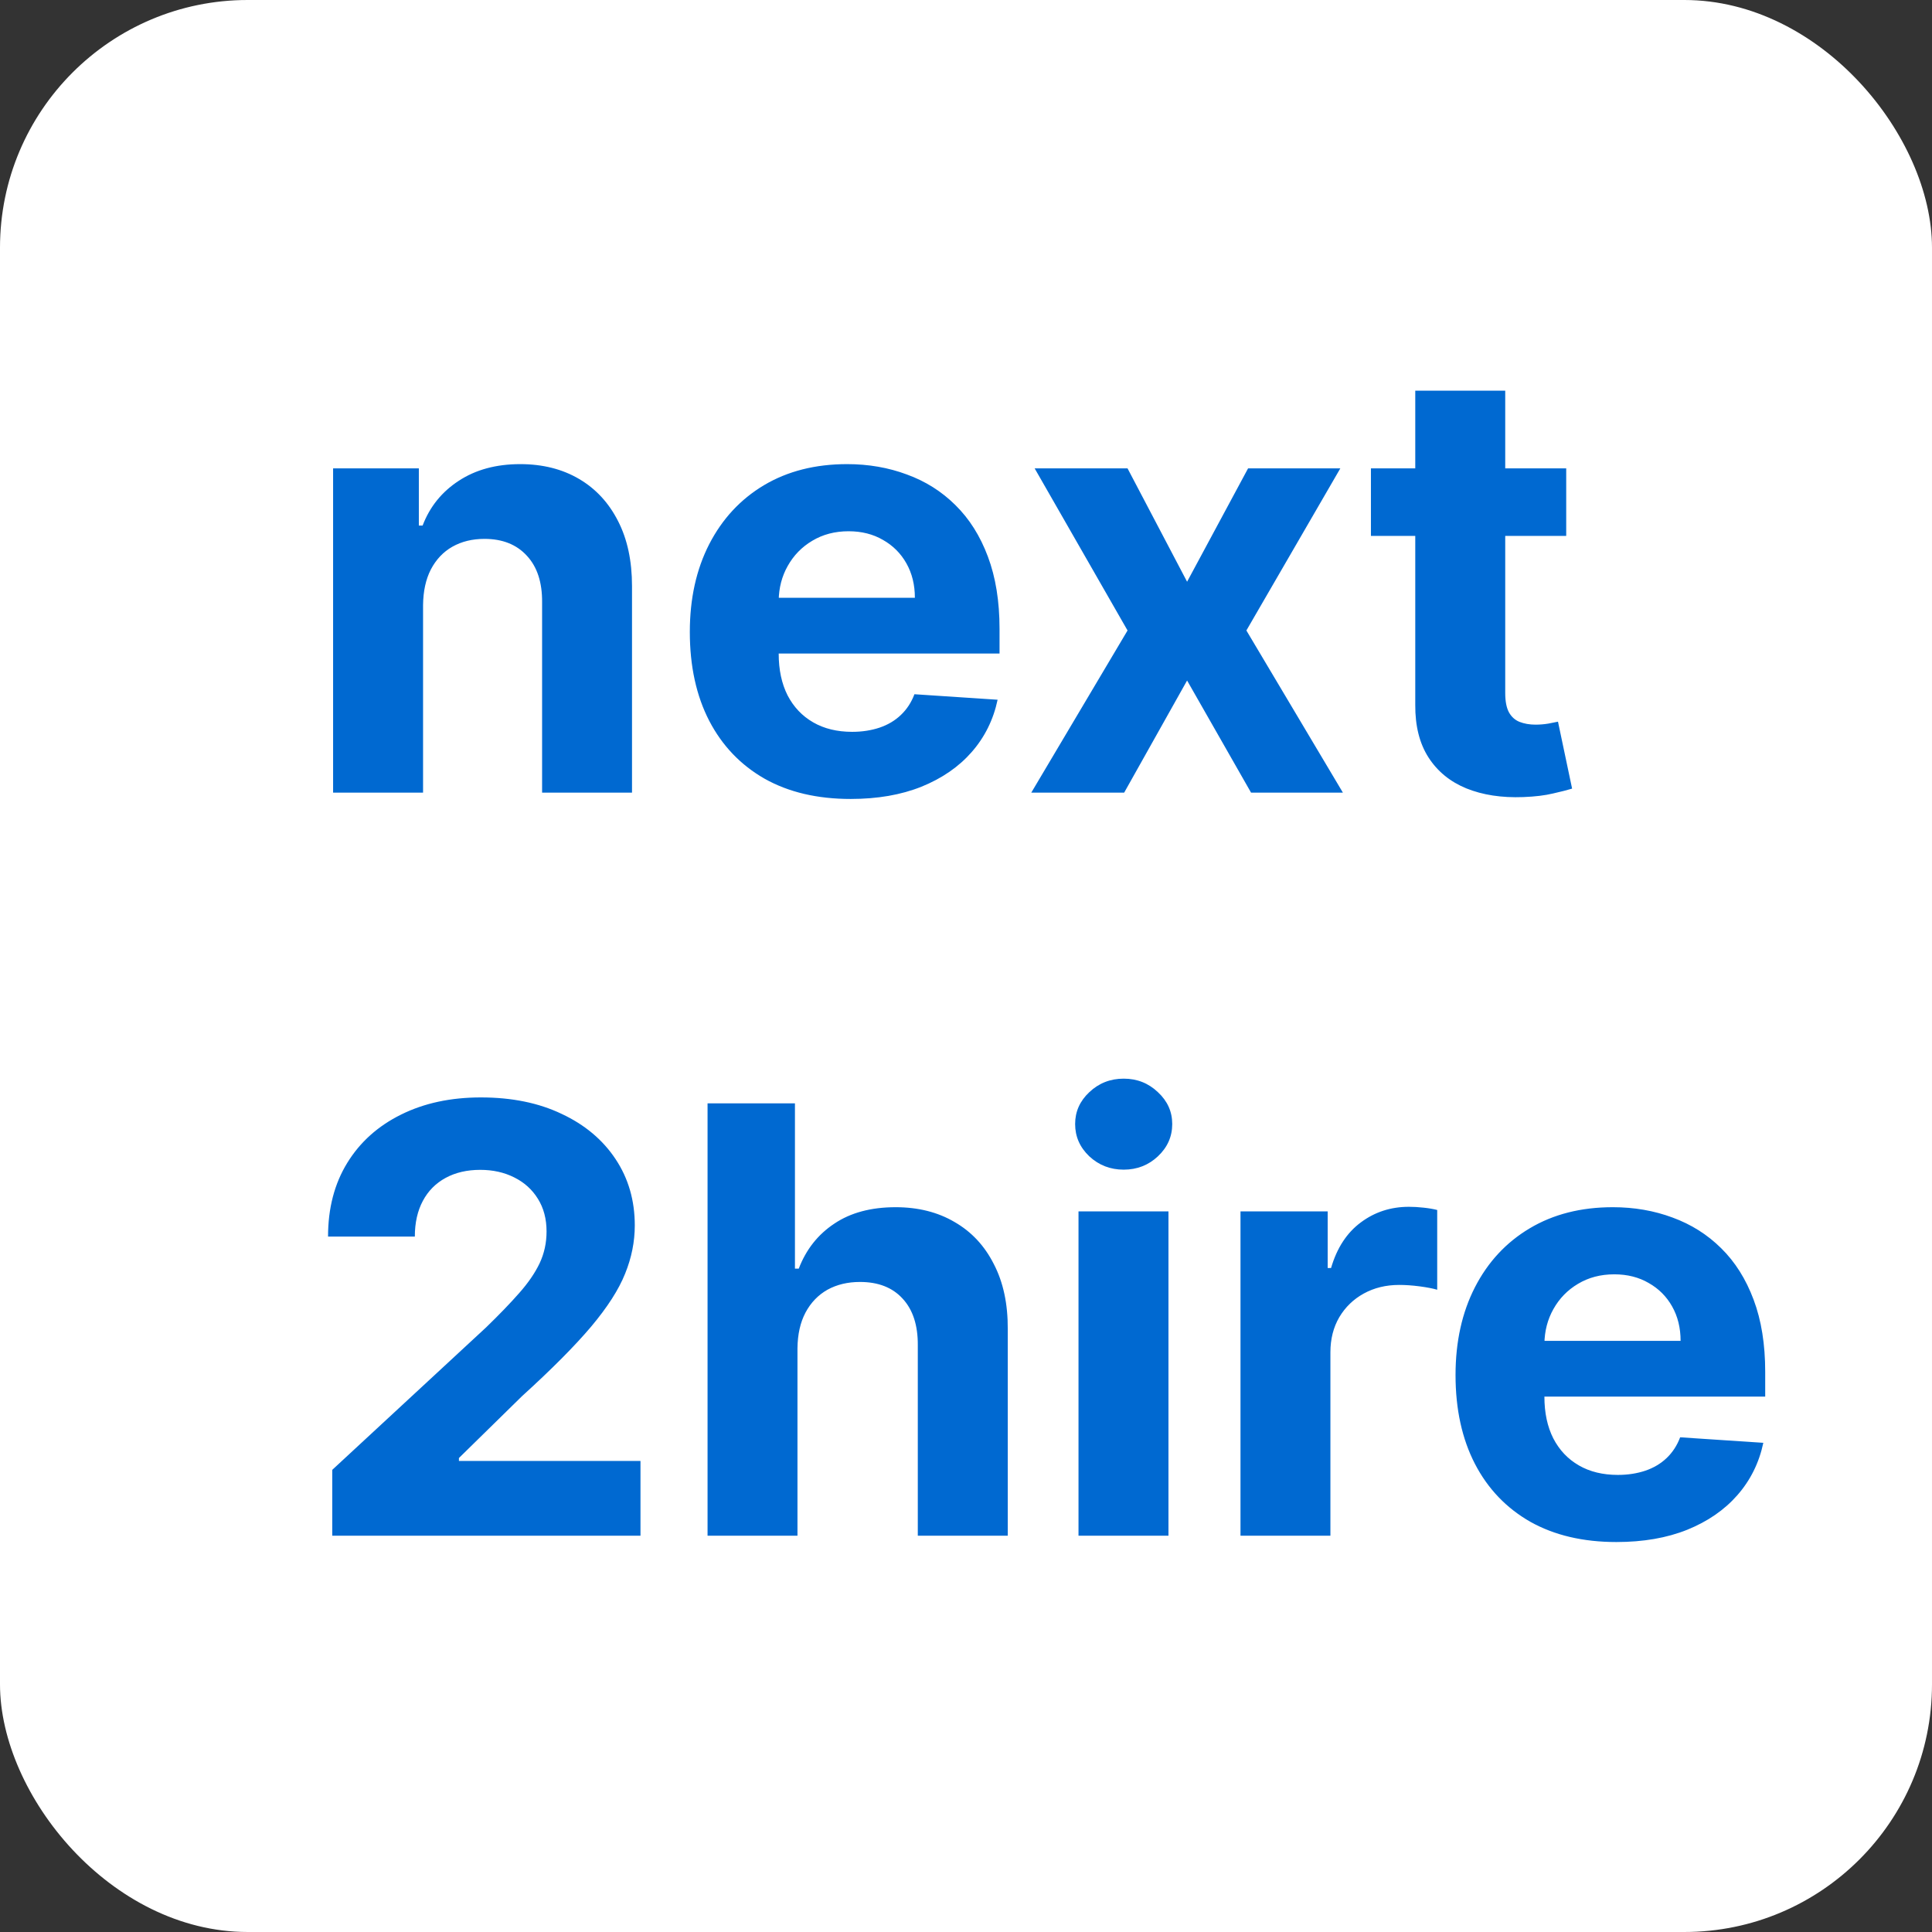 <svg width="39" height="39" viewBox="0 0 39 39" fill="none" xmlns="http://www.w3.org/2000/svg">
<rect x="0" y="0" width="39" height="39" fill="#333333" stroke="none"/>
<rect width="39" height="39" rx="5" fill="white"/>
<path d="M8.54 12.216V16H6.724V9.455H8.455V10.609H8.531C8.676 10.229 8.919 9.928 9.26 9.706C9.601 9.482 10.014 9.369 10.5 9.369C10.954 9.369 11.351 9.469 11.689 9.668C12.027 9.866 12.29 10.151 12.477 10.52C12.665 10.886 12.758 11.324 12.758 11.832V16H10.943V12.156C10.946 11.756 10.844 11.443 10.636 11.219C10.429 10.992 10.143 10.878 9.78 10.878C9.536 10.878 9.32 10.93 9.132 11.036C8.947 11.141 8.803 11.294 8.697 11.496C8.595 11.695 8.543 11.935 8.54 12.216ZM17.172 16.128C16.499 16.128 15.919 15.992 15.434 15.719C14.951 15.443 14.579 15.054 14.317 14.551C14.056 14.046 13.925 13.447 13.925 12.757C13.925 12.084 14.056 11.493 14.317 10.984C14.579 10.476 14.946 10.079 15.421 9.795C15.898 9.511 16.458 9.369 17.1 9.369C17.532 9.369 17.934 9.439 18.306 9.578C18.681 9.714 19.008 9.92 19.286 10.196C19.567 10.472 19.786 10.818 19.942 11.236C20.098 11.651 20.177 12.136 20.177 12.693V13.192H14.649V12.067H18.468C18.468 11.805 18.411 11.574 18.297 11.372C18.184 11.171 18.026 11.013 17.824 10.899C17.625 10.783 17.394 10.724 17.13 10.724C16.854 10.724 16.61 10.788 16.397 10.916C16.186 11.041 16.022 11.21 15.902 11.423C15.783 11.633 15.722 11.868 15.719 12.126V13.196C15.719 13.52 15.779 13.8 15.898 14.036C16.02 14.271 16.192 14.453 16.414 14.581C16.635 14.709 16.898 14.773 17.202 14.773C17.404 14.773 17.588 14.744 17.756 14.688C17.924 14.631 18.067 14.546 18.186 14.432C18.306 14.318 18.397 14.179 18.459 14.014L20.138 14.125C20.053 14.528 19.878 14.881 19.614 15.182C19.353 15.48 19.015 15.713 18.6 15.881C18.188 16.046 17.712 16.128 17.172 16.128ZM22.761 9.455L23.963 11.743L25.194 9.455H27.056L25.16 12.727L27.108 16H25.254L23.963 13.737L22.693 16H20.818L22.761 12.727L20.886 9.455H22.761ZM31.616 9.455V10.818H27.674V9.455H31.616ZM28.569 7.886H30.385V13.989C30.385 14.156 30.41 14.287 30.461 14.381C30.512 14.472 30.584 14.536 30.674 14.572C30.768 14.609 30.876 14.628 30.998 14.628C31.084 14.628 31.169 14.621 31.254 14.607C31.339 14.589 31.404 14.577 31.45 14.568L31.735 15.919C31.645 15.947 31.517 15.98 31.352 16.017C31.187 16.057 30.987 16.081 30.751 16.09C30.314 16.107 29.93 16.048 29.601 15.915C29.274 15.781 29.02 15.574 28.838 15.293C28.656 15.011 28.566 14.656 28.569 14.227V7.886ZM6.707 31V29.671L9.814 26.794C10.078 26.538 10.3 26.308 10.479 26.104C10.661 25.899 10.798 25.699 10.892 25.503C10.986 25.304 11.033 25.09 11.033 24.859C11.033 24.604 10.974 24.384 10.858 24.199C10.742 24.011 10.582 23.868 10.381 23.768C10.179 23.666 9.95 23.615 9.695 23.615C9.428 23.615 9.195 23.669 8.996 23.777C8.797 23.885 8.643 24.04 8.536 24.241C8.428 24.443 8.374 24.683 8.374 24.962H6.622C6.622 24.391 6.751 23.895 7.01 23.474C7.268 23.054 7.631 22.729 8.097 22.499C8.562 22.268 9.099 22.153 9.707 22.153C10.332 22.153 10.876 22.264 11.339 22.486C11.805 22.704 12.168 23.009 12.426 23.398C12.685 23.787 12.814 24.233 12.814 24.736C12.814 25.065 12.749 25.391 12.618 25.712C12.49 26.033 12.261 26.389 11.932 26.781C11.602 27.171 11.138 27.638 10.538 28.183L9.264 29.432V29.491H12.929V31H6.707ZM16.098 27.216V31H14.283V22.273H16.047V25.609H16.124C16.272 25.223 16.51 24.921 16.84 24.702C17.169 24.48 17.583 24.369 18.08 24.369C18.534 24.369 18.931 24.469 19.269 24.668C19.61 24.864 19.874 25.146 20.061 25.516C20.252 25.882 20.346 26.321 20.343 26.832V31H18.527V27.156C18.53 26.753 18.428 26.439 18.221 26.215C18.016 25.99 17.729 25.878 17.36 25.878C17.113 25.878 16.894 25.93 16.703 26.035C16.516 26.141 16.368 26.294 16.26 26.496C16.155 26.695 16.101 26.935 16.098 27.216ZM21.771 31V24.454H23.587V31H21.771ZM22.683 23.611C22.413 23.611 22.182 23.521 21.989 23.342C21.798 23.16 21.703 22.943 21.703 22.69C21.703 22.44 21.798 22.226 21.989 22.047C22.182 21.865 22.413 21.774 22.683 21.774C22.953 21.774 23.183 21.865 23.374 22.047C23.567 22.226 23.663 22.44 23.663 22.69C23.663 22.943 23.567 23.16 23.374 23.342C23.183 23.521 22.953 23.611 22.683 23.611ZM25.041 31V24.454H26.801V25.597H26.869C26.988 25.19 27.189 24.884 27.47 24.676C27.751 24.466 28.075 24.361 28.441 24.361C28.532 24.361 28.63 24.366 28.735 24.378C28.841 24.389 28.933 24.405 29.012 24.425V26.035C28.927 26.01 28.809 25.987 28.659 25.967C28.508 25.947 28.37 25.938 28.245 25.938C27.978 25.938 27.74 25.996 27.529 26.112C27.322 26.226 27.157 26.385 27.035 26.59C26.916 26.794 26.856 27.03 26.856 27.297V31H25.041ZM32.629 31.128C31.956 31.128 31.376 30.991 30.891 30.719C30.408 30.443 30.035 30.054 29.774 29.551C29.513 29.046 29.382 28.447 29.382 27.757C29.382 27.084 29.513 26.493 29.774 25.984C30.035 25.476 30.403 25.079 30.878 24.796C31.355 24.511 31.915 24.369 32.557 24.369C32.989 24.369 33.391 24.439 33.763 24.578C34.138 24.715 34.465 24.921 34.743 25.196C35.024 25.472 35.243 25.818 35.399 26.236C35.555 26.651 35.633 27.136 35.633 27.693V28.192H30.107V27.067H33.925C33.925 26.805 33.868 26.574 33.754 26.372C33.641 26.171 33.483 26.013 33.281 25.899C33.082 25.783 32.851 25.724 32.587 25.724C32.311 25.724 32.067 25.788 31.854 25.916C31.643 26.041 31.479 26.21 31.359 26.423C31.24 26.634 31.179 26.868 31.176 27.126V28.196C31.176 28.52 31.236 28.8 31.355 29.035C31.477 29.271 31.649 29.453 31.871 29.581C32.092 29.709 32.355 29.773 32.659 29.773C32.861 29.773 33.045 29.744 33.213 29.688C33.381 29.631 33.524 29.546 33.644 29.432C33.763 29.318 33.854 29.179 33.916 29.014L35.595 29.125C35.51 29.528 35.335 29.881 35.071 30.182C34.81 30.48 34.472 30.713 34.057 30.881C33.645 31.046 33.169 31.128 32.629 31.128Z" fill="#0069D1"/>
</svg>
